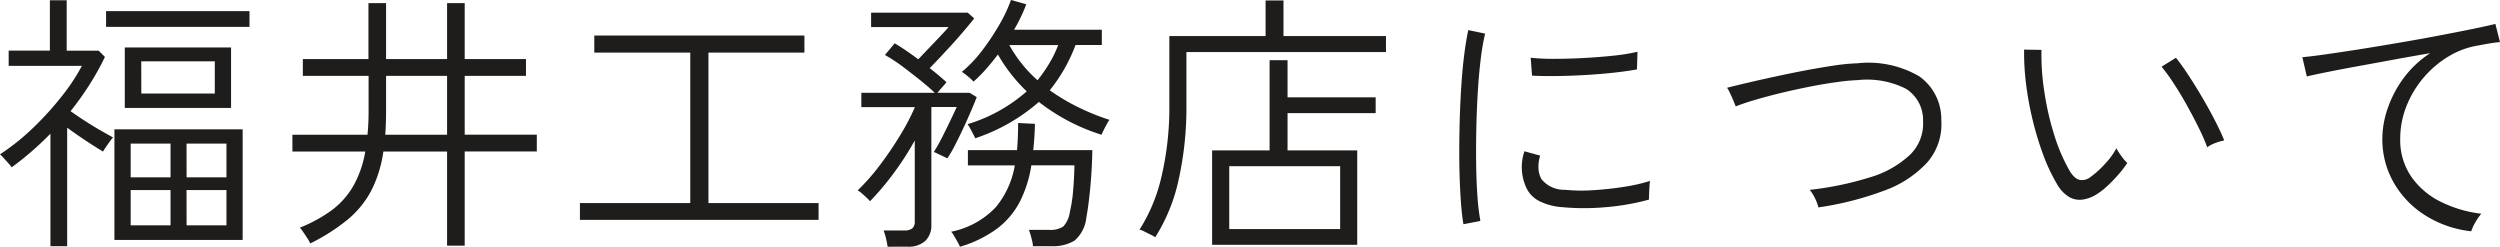 <svg xmlns="http://www.w3.org/2000/svg" width="147.536" height="14.56" viewBox="0 0 147.536 14.56">
  <path id="パス_3859" data-name="パス 3859" d="M7.088.784V-5.744h7.568V.784Zm-3.776.368v-6.64q-.528.544-1.1,1.04T1.024-3.5a1.819,1.819,0,0,0-.192-.24l-.288-.32a1.813,1.813,0,0,0-.208-.208,13.3,13.3,0,0,0,1.9-1.512A18.078,18.078,0,0,0,3.944-7.648a11.551,11.551,0,0,0,1.224-1.84H.848v-.9H3.28V-13.36h.992v2.976H6.16l.368.368A15.8,15.8,0,0,1,5.6-8.352,17.5,17.5,0,0,1,4.5-6.816q.384.272.84.568t.9.552q.448.256.768.432a2.264,2.264,0,0,0-.192.24q-.128.176-.248.352a2.627,2.627,0,0,0-.152.24q-.432-.256-1-.632T4.3-5.84V1.152ZM7.7-7.008v-3.568h6.272v3.568Zm.976-.848h4.336v-1.9H8.672Zm-2.08-3.936v-.928h8.464v.928ZM8.048-.08H10.4V-2.16H8.048Zm3.3,0H13.7V-2.16H11.344Zm-3.3-2.832H10.4V-4.9H8.048Zm3.3,0H13.7V-4.9H11.344ZM26.72,1.12V-4.432H22.96A7.293,7.293,0,0,1,22.232-2.1a5.637,5.637,0,0,1-1.4,1.7A11.517,11.517,0,0,1,18.64.992a1.555,1.555,0,0,0-.16-.3q-.128-.2-.256-.384a2.057,2.057,0,0,0-.192-.248A8.63,8.63,0,0,0,19.9-.96a4.757,4.757,0,0,0,1.272-1.416,6.253,6.253,0,0,0,.72-2.056h-4.3v-.992h4.432q.032-.32.048-.672t.016-.72V-8.9H18.208v-.992H22.08v-3.3h1.04v3.3h3.6v-3.3h1.04v3.3h3.616V-8.9H27.76v3.472h4.256v.992H27.76V1.12ZM23.072-5.424H26.72V-8.9h-3.6v2.08Q23.12-6.08,23.072-5.424ZM34.56-.4v-.992h6.512v-8.88H35.408V-11.28h12.4v1.008H42.144v8.88h6.5V-.4ZM52.72,1.184q-.032-.208-.1-.5A3.562,3.562,0,0,0,52.48.224h1.232A.722.722,0,0,0,54.176.1.528.528,0,0,0,54.32-.32V-5.088A16.634,16.634,0,0,1,53.08-3.16,16.149,16.149,0,0,1,51.68-1.5a2.028,2.028,0,0,0-.2-.208q-.152-.144-.3-.272a1,1,0,0,0-.232-.16,12.224,12.224,0,0,0,1.3-1.472,20.429,20.429,0,0,0,1.208-1.776,13.405,13.405,0,0,0,.872-1.664H51.168V-7.9H55.5q-.368-.352-.9-.776T53.536-9.5a10.084,10.084,0,0,0-.976-.632l.576-.688q.3.176.664.424t.728.52q.272-.288.608-.64l.656-.688q.32-.336.528-.576H51.744v-.848h5.7l.384.336q-.272.352-.744.9T56.1-10.3q-.5.544-.9.944.288.224.544.44t.448.392q-.048.064-.232.272t-.3.352h1.9l.416.256q-.112.3-.32.784T57.2-5.84q-.256.544-.5,1.024a7.567,7.567,0,0,1-.456.784l-.232-.112-.336-.16a1.536,1.536,0,0,0-.232-.1,9.584,9.584,0,0,0,.5-.888q.264-.52.5-1.016t.352-.752H55.3V-.1a1.271,1.271,0,0,1-.344.928,1.454,1.454,0,0,1-1.08.352Zm5.168-6.4q-.048-.112-.208-.416a4.131,4.131,0,0,0-.24-.416,9.4,9.4,0,0,0,3.488-1.936,9.465,9.465,0,0,1-1.7-2.176q-.352.464-.712.872a7.81,7.81,0,0,1-.728.728,2.942,2.942,0,0,0-.336-.312,3.69,3.69,0,0,0-.352-.264,7.462,7.462,0,0,0,1.176-1.232A13.634,13.634,0,0,0,59.3-11.9a8.835,8.835,0,0,0,.7-1.48l.9.256q-.128.352-.312.736t-.408.768H65.36v.9H63.808a9.617,9.617,0,0,1-1.52,2.672,11.934,11.934,0,0,0,1.68,1,13.688,13.688,0,0,0,1.84.744,2.683,2.683,0,0,0-.152.248q-.1.184-.192.368t-.12.264a11.671,11.671,0,0,1-3.7-1.936A10.927,10.927,0,0,1,57.888-5.216Zm-.9,6.4A2.574,2.574,0,0,0,56.856.92q-.1-.184-.216-.376A.9.9,0,0,0,56.464.3,4.956,4.956,0,0,0,59.112-1.16a5.234,5.234,0,0,0,1.112-2.456H57.456v-.9h2.9q.032-.384.048-.784t.016-.816l.992.048q-.016.8-.1,1.552H64.8q-.016,1.024-.112,2.1t-.24,1.872a2.077,2.077,0,0,1-.7,1.368,2.469,2.469,0,0,1-1.384.328H61.3a3.032,3.032,0,0,0-.1-.5,4.218,4.218,0,0,0-.144-.464H62.24a1.353,1.353,0,0,0,.848-.2,1.577,1.577,0,0,0,.384-.856,8.134,8.134,0,0,0,.192-1.24q.064-.728.08-1.512H61.2A7.16,7.16,0,0,1,60.536-1.5,4.726,4.726,0,0,1,59.216.088,6.979,6.979,0,0,1,56.992,1.184ZM61.568-8.64a9.649,9.649,0,0,0,.68-.976,6.613,6.613,0,0,0,.536-1.1H59.9A7.773,7.773,0,0,0,61.568-8.64Zm10.3,9.712V-4.5h3.392V-9.824H76.32v2.192h5.2V-6.7h-5.2V-4.5h4.112V1.072ZM68.512.624A1.956,1.956,0,0,0,68.256.48L67.872.288a1.162,1.162,0,0,0-.288-.112,9.929,9.929,0,0,0,1.3-3.144A17.868,17.868,0,0,0,69.344-7.2v-4.048h5.68v-2.1H76.08v2.1h6.048v.944H70.352v3.12a19.668,19.668,0,0,1-.456,4.4A10.5,10.5,0,0,1,68.512.624ZM72.88.144h6.544V-3.568H72.88ZM86.7-.144q-.1-.576-.16-1.464t-.08-1.96q-.016-1.072.008-2.216t.088-2.232q.064-1.088.176-2.016t.256-1.568l.992.208a12.8,12.8,0,0,0-.256,1.472q-.112.9-.176,1.96t-.088,2.184q-.024,1.12-.008,2.16t.08,1.9A13.794,13.794,0,0,0,87.7-.336Zm5.808-1.008a3.524,3.524,0,0,1-1.368-.376,1.663,1.663,0,0,1-.76-.84,2.879,2.879,0,0,1-.08-2.08l.928.256a2.186,2.186,0,0,0-.1.768,1.515,1.515,0,0,0,.168.608,1.712,1.712,0,0,0,1.392.64,9.965,9.965,0,0,0,1.664.024q.928-.056,1.832-.2A9.766,9.766,0,0,0,97.712-2.7a2.99,2.99,0,0,0-.032.312q-.016.232-.024.464t-.008.328a13.972,13.972,0,0,1-2.664.456A14.06,14.06,0,0,1,92.512-1.152Zm-1.76-7.76-.08-1.056a12.869,12.869,0,0,0,1.392.064q.816,0,1.72-.048t1.744-.136a11.633,11.633,0,0,0,1.448-.232l-.032,1.04q-.608.112-1.432.2t-1.7.136q-.872.048-1.68.056T90.752-8.912Zm16.9,7.776a2.436,2.436,0,0,0-.2-.536,2.5,2.5,0,0,0-.312-.5,18.7,18.7,0,0,0,3.544-.736,5.879,5.879,0,0,0,2.36-1.32,2.563,2.563,0,0,0,.784-2.008,2.169,2.169,0,0,0-1.008-1.9,5.083,5.083,0,0,0-2.848-.512,11.788,11.788,0,0,0-1.248.12q-.736.1-1.568.264t-1.656.36q-.824.2-1.536.408t-1.192.4q-.016-.048-.12-.3t-.224-.5a1.458,1.458,0,0,0-.168-.3q.5-.128,1.232-.3t1.608-.36q.872-.192,1.76-.36t1.688-.288a11.684,11.684,0,0,1,1.392-.136,5.962,5.962,0,0,1,3.664.768,3.093,3.093,0,0,1,1.3,2.576,3.43,3.43,0,0,1-.848,2.528,6.441,6.441,0,0,1-2.56,1.656A18.661,18.661,0,0,1,107.648-1.136Zm16.384-.752a2.11,2.11,0,0,1-.776.288,1.255,1.255,0,0,1-.8-.144,2.062,2.062,0,0,1-.744-.8,10.423,10.423,0,0,1-.808-1.728,18.177,18.177,0,0,1-.616-2.04A18.575,18.575,0,0,1,119.9-8.44a14.753,14.753,0,0,1-.112-2.008l1.024.016A14.083,14.083,0,0,0,120.976-8a16.624,16.624,0,0,0,.576,2.544,10.535,10.535,0,0,0,.912,2.144q.3.5.616.552a.764.764,0,0,0,.6-.152,5.441,5.441,0,0,0,.88-.792,4.172,4.172,0,0,0,.672-.92,4.324,4.324,0,0,0,.3.464,2.522,2.522,0,0,0,.344.4,5.637,5.637,0,0,1-.512.672,9.039,9.039,0,0,1-.664.688A4.051,4.051,0,0,1,124.032-1.888Zm6.56-2.8a9.981,9.981,0,0,0-.456-1.056q-.312-.64-.7-1.344t-.8-1.336A10.613,10.613,0,0,0,127.9-9.44l.848-.528q.336.416.76,1.064t.848,1.376q.424.728.752,1.376t.488,1.064a3.071,3.071,0,0,0-.544.16A2.07,2.07,0,0,0,130.592-4.688ZM146.176.272a6.324,6.324,0,0,1-2.712-.936A5.528,5.528,0,0,1,141.6-2.6a5.148,5.148,0,0,1-.672-2.6,5.542,5.542,0,0,1,.3-1.736,6.683,6.683,0,0,1,.928-1.792,5.953,5.953,0,0,1,1.6-1.512q-1.024.176-2.112.376l-2.1.384q-1.008.184-1.808.344t-1.264.272L136.208-10q.528-.048,1.424-.176t2-.3q1.1-.176,2.272-.376t2.272-.408q1.1-.208,2-.392t1.424-.312l.272,1.072q-.208.016-.52.064t-.712.128a4.863,4.863,0,0,0-1.808.656,5.96,5.96,0,0,0-1.488,1.272,5.968,5.968,0,0,0-1,1.68,5.16,5.16,0,0,0-.36,1.9,3.817,3.817,0,0,0,.656,2.248,4.594,4.594,0,0,0,1.744,1.48,7.283,7.283,0,0,0,2.384.7,3.542,3.542,0,0,0-.352.512A2.425,2.425,0,0,0,146.176.272Z" transform="translate(-0.336 13.376)" fill="#1e1d1b"/>
</svg>

